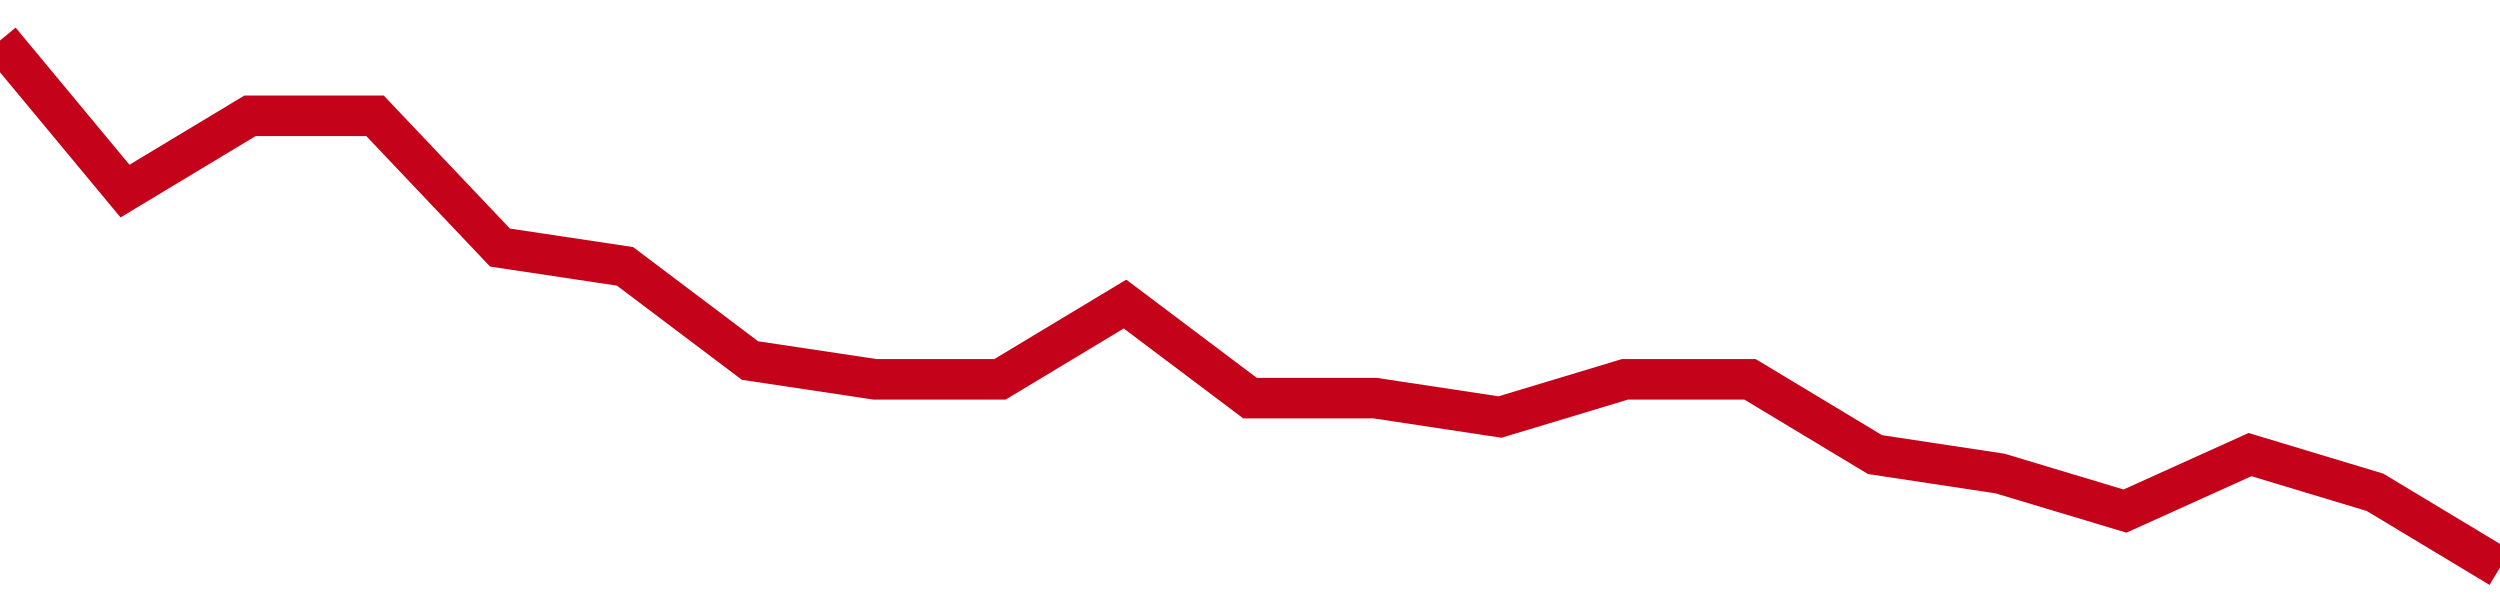 <!-- Generated with https://github.com/jxxe/sparkline/ --><svg viewBox="0 0 185 45" class="sparkline" xmlns="http://www.w3.org/2000/svg"><path class="sparkline--fill" d="M 0 3 L 0 3 L 9.25 14.14 L 18.5 8.57 L 27.75 8.57 L 37 18.32 L 46.25 19.71 L 55.5 26.68 L 64.75 28.07 L 74 28.07 L 83.25 22.5 L 92.5 29.46 L 101.75 29.46 L 111 30.86 L 120.25 28.07 L 129.5 28.07 L 138.75 33.64 L 148 35.04 L 157.25 37.82 L 166.5 33.64 L 175.75 36.43 L 185 42 V 45 L 0 45 Z" stroke="none" fill="none" ></path><path class="sparkline--line" d="M 0 3 L 0 3 L 9.25 14.14 L 18.5 8.57 L 27.75 8.57 L 37 18.32 L 46.25 19.71 L 55.5 26.68 L 64.75 28.07 L 74 28.07 L 83.25 22.5 L 92.5 29.46 L 101.75 29.46 L 111 30.86 L 120.25 28.07 L 129.5 28.07 L 138.75 33.64 L 148 35.04 L 157.25 37.82 L 166.5 33.64 L 175.75 36.43 L 185 42" fill="none" stroke-width="3" stroke="#C4021A" ></path></svg>